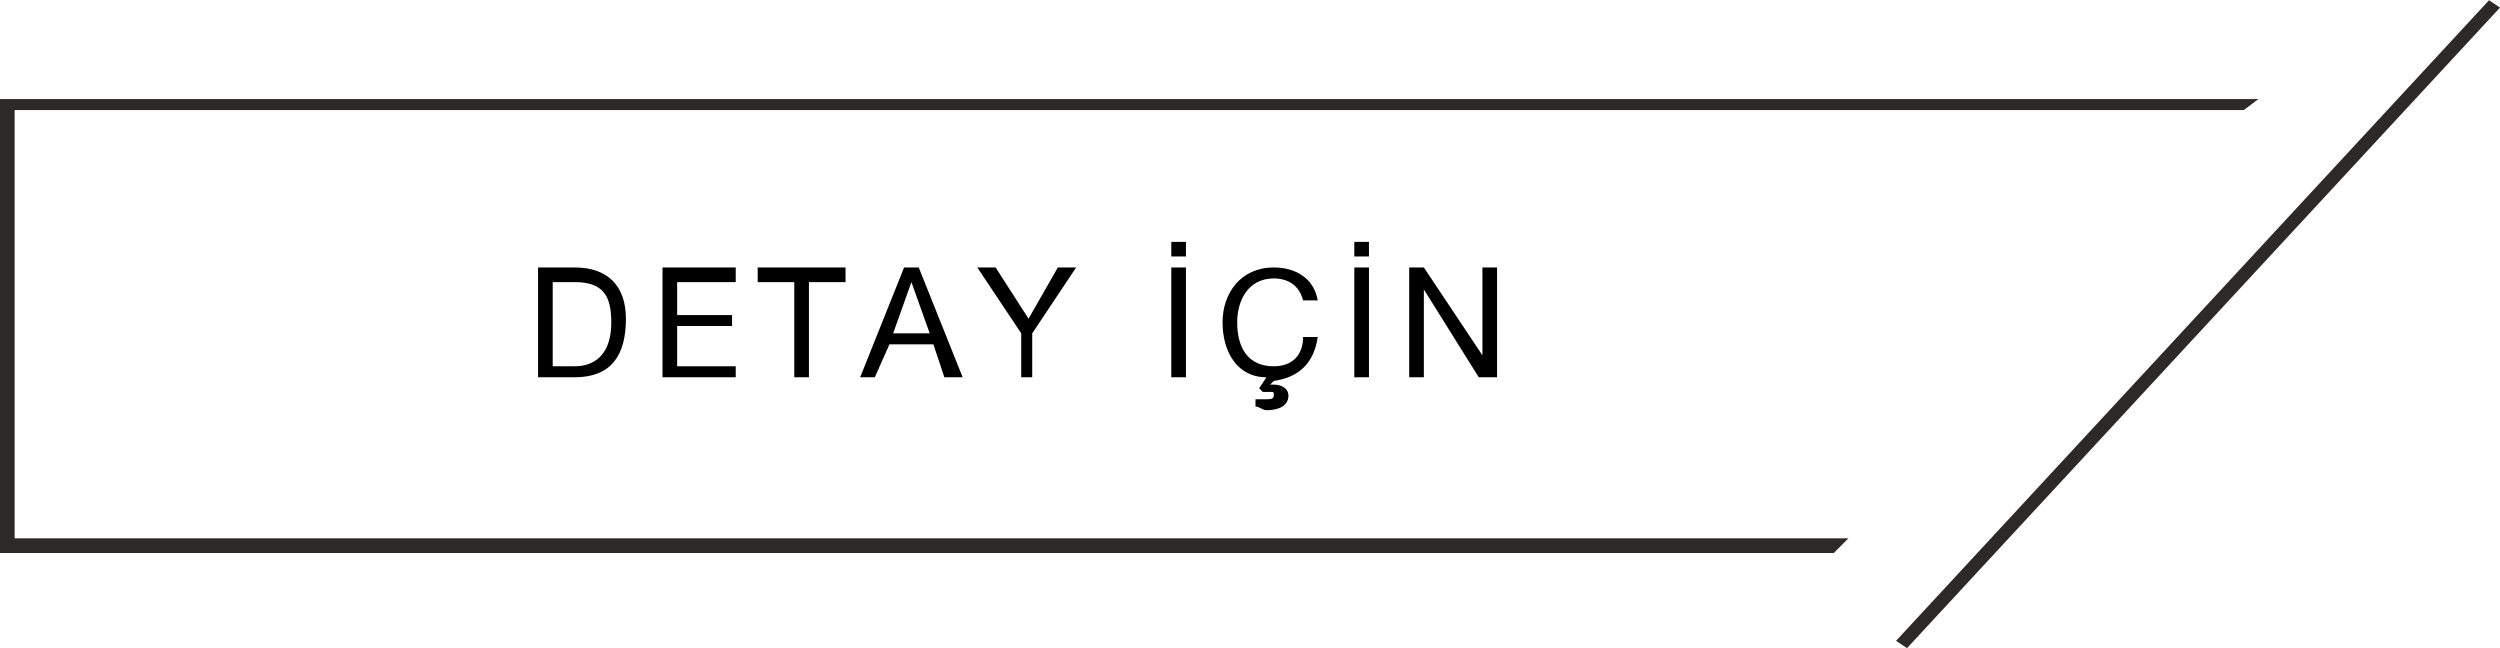 <?xml version="1.0" encoding="UTF-8"?>
<!DOCTYPE svg PUBLIC "-//W3C//DTD SVG 1.1//EN" "http://www.w3.org/Graphics/SVG/1.1/DTD/svg11.dtd">
<!-- Creator: CorelDRAW (Deneme Sürümü) -->
<svg xmlns="http://www.w3.org/2000/svg" xml:space="preserve" width="374px" height="97px" version="1.1" style="shape-rendering:geometricPrecision; text-rendering:geometricPrecision; image-rendering:optimizeQuality; fill-rule:evenodd; clip-rule:evenodd"
viewBox="0 0 6.83 1.77"
 xmlns:xlink="http://www.w3.org/1999/xlink"
 xmlns:xodm="http://www.corel.com/coreldraw/odm/2003">
 <defs>
  <style type="text/css">
   <![CDATA[
    .fil0 {fill:#2B2A29;fill-rule:nonzero}
    .fil1 {fill:black;fill-rule:nonzero}
   ]]>
  </style>
 </defs>
 <g id="Layer_x0020_1">
  <polygon class="fil0" points="0.02,0.27 6.17,0.27 6.13,0.3 0.04,0.3 0.04,1.47 5.05,1.47 5.01,1.51 0,1.51 0,0.27 "/>
  <path class="fil1" d="M1.51 0.77l0.06 0c0.08,0 0.1,0.04 0.1,0.11 0,0.11 -0.07,0.12 -0.1,0.12l-0.06 0 0 -0.23zm-0.04 0.26l0.1 0c0.1,0 0.14,-0.06 0.14,-0.16 0,-0.09 -0.05,-0.14 -0.14,-0.14l-0.1 0 0 0.3zm0.34 0l0.2 0 0 -0.03 -0.16 0 0 -0.11 0.15 0 0 -0.03 -0.15 0 0 -0.09 0.16 0 0 -0.04 -0.2 0 0 0.3zm0.36 0l0.04 0 0 -0.26 0.1 0 0 -0.04 -0.24 0 0 0.04 0.1 0 0 0.26zm0.32 -0.26l0 0 0.05 0.14 -0.1 0 0.05 -0.14zm-0.14 0.26l0.04 0 0.04 -0.09 0.12 0 0.03 0.09 0.05 0 -0.12 -0.3 -0.04 0 -0.12 0.3zm0.59 -0.3l-0.05 0 -0.08 0.14 -0.09 -0.14 -0.05 0 0.12 0.18 0 0.12 0.03 0 0 -0.12 0.12 -0.18zm0.26 0.3l0.04 0 0 -0.3 -0.04 0 0 0.3zm0.04 -0.37l-0.04 0 0 0.04 0.04 0 0 -0.04zm0.36 0.16c-0.01,-0.06 -0.06,-0.09 -0.12,-0.09 -0.09,0 -0.14,0.07 -0.14,0.15 0,0.08 0.04,0.15 0.12,0.15l-0.02 0.03 0.01 0.01c0,0 0.01,0 0.02,0 0.01,0 0.01,0 0.01,0.01 0,0.01 -0.01,0.01 -0.02,0.01 -0.01,0 -0.02,0 -0.03,0l0 0.02c0.01,0 0.02,0.01 0.03,0.01 0.03,0 0.06,-0.01 0.06,-0.04 0,-0.02 -0.02,-0.03 -0.04,-0.03 -0.01,0 -0.01,0 -0.01,0l0 0 0.01 -0.01c0.07,-0.01 0.11,-0.05 0.12,-0.12l-0.04 0c0,0.05 -0.03,0.08 -0.08,0.08 -0.07,0 -0.1,-0.05 -0.1,-0.12 0,-0.06 0.03,-0.12 0.1,-0.12 0.04,0 0.07,0.02 0.08,0.06l0.04 0zm0.1 0.21l0.04 0 0 -0.3 -0.04 0 0 0.3zm0.04 -0.37l-0.04 0 0 0.04 0.04 0 0 -0.04zm0.11 0.37l0.04 0 0 -0.24 0 0 0.15 0.24 0.05 0 0 -0.3 -0.04 0 0 0.24 0 0 -0.16 -0.24 -0.04 0 0 0.3z"/>
  <polygon class="fil0" points="6.83,0.02 5.21,1.77 5.18,1.75 6.8,0 "/>
 </g>
</svg>
